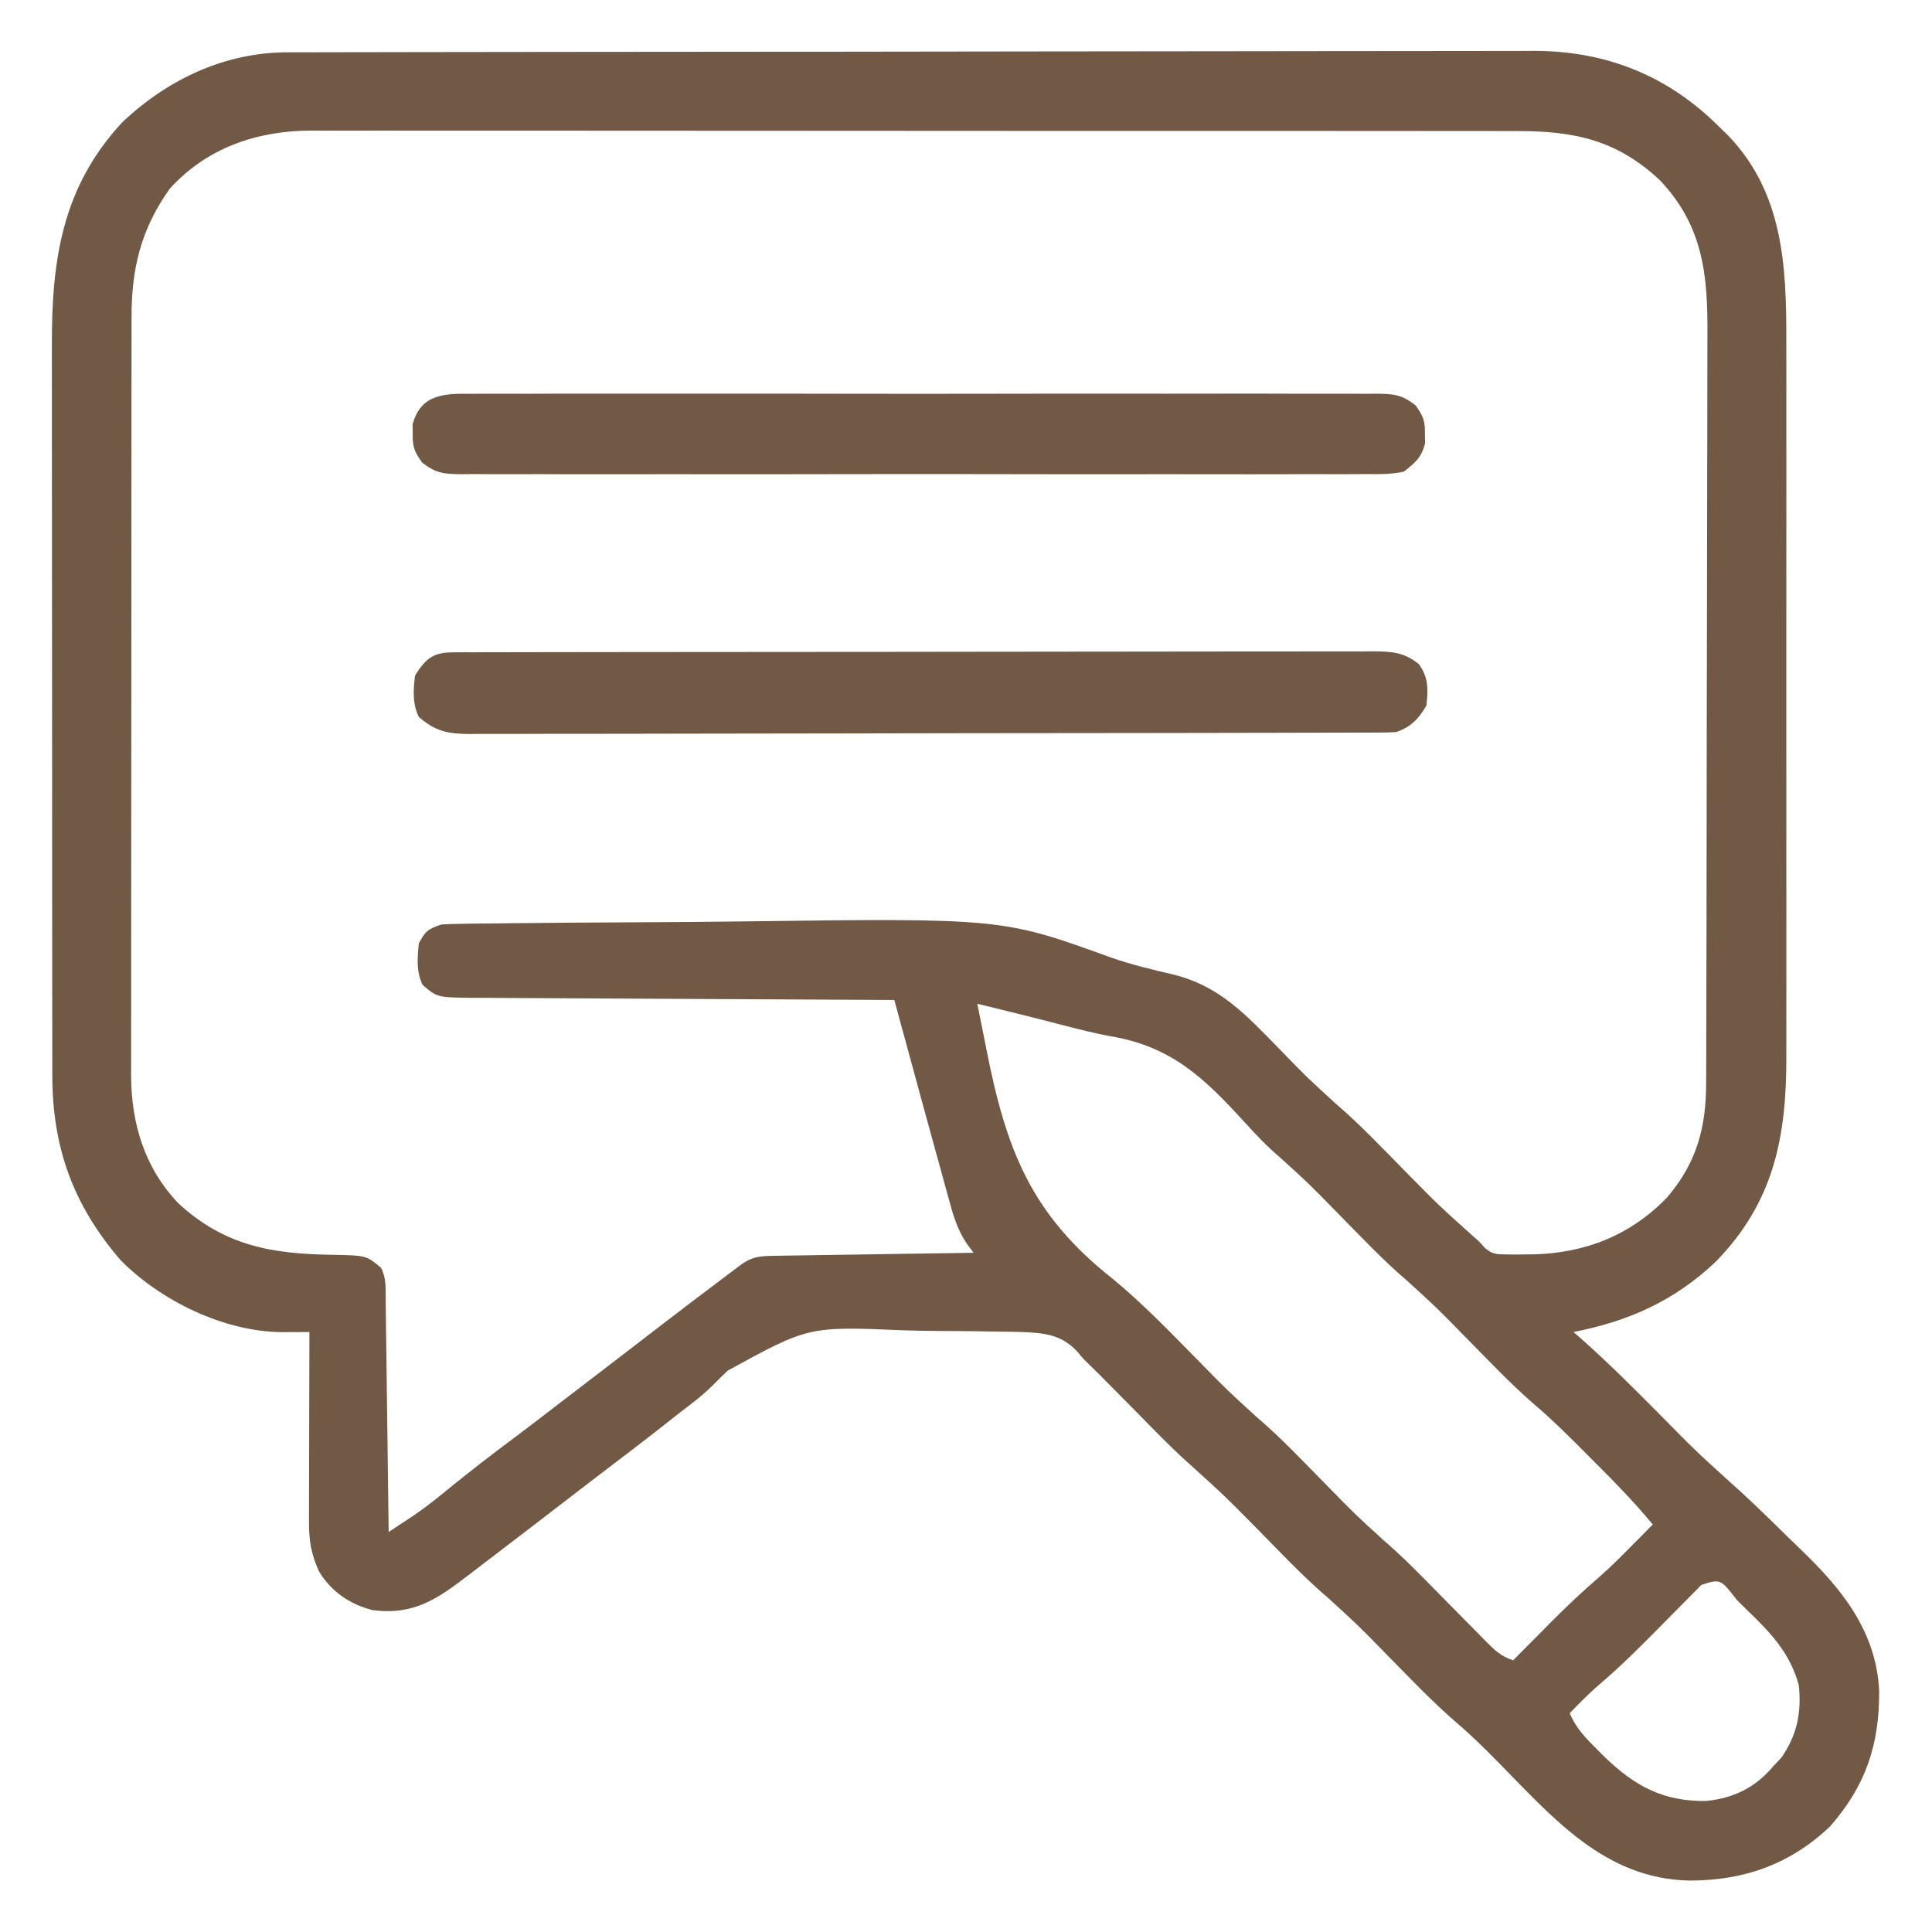 <?xml version="1.0" encoding="UTF-8"?>
<svg version="1.1" xmlns="http://www.w3.org/2000/svg" width="512" height="512">
<path d="M0 0 C1.215 -0.004 2.43 -0.009 3.682 -0.014 C5.021 -0.013 6.361 -0.013 7.701 -0.013 C9.131 -0.016 10.561 -0.02 11.991 -0.024 C15.916 -0.034 19.841 -0.038 23.766 -0.04 C28.002 -0.044 32.237 -0.054 36.472 -0.063 C46.699 -0.082 56.926 -0.093 67.153 -0.101 C71.973 -0.106 76.793 -0.111 81.613 -0.116 C97.644 -0.133 113.674 -0.148 129.705 -0.155 C133.863 -0.157 138.021 -0.159 142.179 -0.161 C143.729 -0.162 143.729 -0.162 145.311 -0.162 C162.042 -0.171 178.773 -0.196 195.505 -0.229 C212.696 -0.262 229.887 -0.28 247.078 -0.283 C256.725 -0.285 266.371 -0.294 276.018 -0.319 C284.236 -0.341 292.453 -0.349 300.67 -0.339 C304.859 -0.335 309.047 -0.337 313.235 -0.356 C317.079 -0.374 320.922 -0.373 324.766 -0.357 C326.795 -0.354 328.824 -0.37 330.852 -0.387 C350.022 -0.254 366.32 6.417 379.869 20.134 C380.504 20.748 381.14 21.361 381.795 21.994 C396.448 37.2 397.317 56.637 397.257 76.511 C397.261 78.769 397.266 81.027 397.273 83.286 C397.287 89.391 397.281 95.496 397.272 101.601 C397.264 108.006 397.271 114.41 397.276 120.815 C397.282 132.256 397.272 143.697 397.257 155.137 C397.244 165.49 397.246 175.842 397.26 186.194 C397.276 198.245 397.282 210.296 397.273 222.347 C397.268 228.715 397.268 235.084 397.278 241.452 C397.286 247.441 397.28 253.429 397.263 259.418 C397.259 261.609 397.26 263.8 397.267 265.992 C397.325 287.314 394.04 304.596 378.623 320.443 C367.677 330.828 355.57 336.251 340.869 339.134 C341.438 339.632 342.008 340.129 342.595 340.642 C350.031 347.225 357.016 354.197 363.994 361.259 C373.076 370.488 373.076 370.488 382.661 379.184 C387.621 383.566 392.334 388.216 397.051 392.856 C398.299 394.078 399.555 395.293 400.817 396.5 C411.783 406.991 421.038 418.228 421.869 434.134 C421.967 448.418 418.331 459.344 408.869 470.134 C398.291 480.235 385.844 484.56 371.453 484.5 C349.088 483.971 335.451 467.9 320.82 453.05 C317.339 449.53 313.866 446.071 310.095 442.861 C303.401 437.112 297.339 430.658 291.141 424.386 C283.73 416.804 283.73 416.804 275.9 409.665 C269.049 403.835 262.888 397.205 256.568 390.813 C248.02 382.169 248.02 382.169 238.992 374.035 C233.7 369.298 228.798 364.122 223.806 359.072 C221.527 356.765 219.244 354.462 216.959 352.162 C216.451 351.646 215.944 351.13 215.421 350.599 C214.423 349.594 213.412 348.604 212.387 347.627 C210.869 346.134 210.869 346.134 209.493 344.464 C205.189 339.792 200.81 339.391 194.616 339.126 C192.383 339.068 190.153 339.041 187.92 339.021 C186.341 338.994 184.762 338.967 183.183 338.939 C179.872 338.889 176.562 338.866 173.25 338.858 C169.891 338.845 166.539 338.783 163.182 338.673 C138.14 337.621 138.14 337.621 116.711 349.37 C115.361 350.657 114.03 351.965 112.723 353.295 C109.925 356.07 106.823 358.392 103.681 360.759 C102.572 361.633 101.465 362.509 100.361 363.388 C94.253 368.211 88.041 372.9 81.853 377.619 C79.019 379.783 76.194 381.958 73.369 384.134 C71.202 385.801 69.036 387.468 66.869 389.134 C66.198 389.65 65.527 390.166 64.837 390.698 C60.505 394.028 56.165 397.348 51.814 400.654 C50.597 401.58 49.382 402.509 48.17 403.443 C39.776 409.906 33.505 414.24 22.619 412.833 C16.534 411.286 11.618 407.914 8.369 402.509 C6.341 397.946 5.744 394.528 5.755 389.539 C5.755 387.858 5.755 387.858 5.755 386.143 C5.761 384.939 5.766 383.734 5.771 382.494 C5.773 381.256 5.774 380.019 5.775 378.744 C5.78 375.463 5.789 372.181 5.8 368.9 C5.81 365.548 5.815 362.197 5.82 358.845 C5.831 352.275 5.848 345.705 5.869 339.134 C5.187 339.139 4.506 339.143 3.803 339.147 C2.907 339.151 2.01 339.154 1.086 339.158 C0.198 339.162 -0.69 339.166 -1.604 339.171 C-16.89 338.949 -33.427 330.913 -44.131 320.134 C-56.821 305.404 -62.301 290.131 -62.265 270.863 C-62.267 269.962 -62.269 269.061 -62.272 268.133 C-62.278 265.132 -62.277 262.131 -62.276 259.129 C-62.279 256.97 -62.283 254.811 -62.287 252.652 C-62.295 246.799 -62.298 240.945 -62.298 235.092 C-62.299 231.431 -62.301 227.771 -62.304 224.11 C-62.313 211.33 -62.317 198.549 -62.317 185.768 C-62.316 173.872 -62.326 161.975 -62.342 150.078 C-62.355 139.85 -62.361 129.622 -62.36 119.394 C-62.36 113.292 -62.363 107.189 -62.373 101.087 C-62.383 95.344 -62.383 89.602 -62.376 83.86 C-62.375 81.759 -62.377 79.658 -62.383 77.557 C-62.444 55.013 -59.664 35.732 -43.748 18.564 C-31.785 7.216 -16.617 0.028 0 0 Z M-31.131 36.134 C-38.733 46.784 -41.289 57.204 -41.265 70.147 C-41.267 71.032 -41.269 71.917 -41.272 72.829 C-41.278 75.783 -41.277 78.736 -41.276 81.69 C-41.279 83.813 -41.283 85.936 -41.287 88.058 C-41.295 93.817 -41.298 99.575 -41.298 105.333 C-41.299 108.933 -41.301 112.533 -41.304 116.132 C-41.313 128.697 -41.317 141.261 -41.317 153.825 C-41.316 165.527 -41.326 177.23 -41.342 188.932 C-41.355 198.987 -41.361 209.042 -41.36 219.098 C-41.36 225.1 -41.363 231.102 -41.373 237.103 C-41.383 242.75 -41.383 248.396 -41.376 254.042 C-41.375 256.11 -41.377 258.178 -41.383 260.246 C-41.391 263.078 -41.386 265.909 -41.378 268.741 C-41.384 269.551 -41.389 270.361 -41.394 271.196 C-41.318 283.961 -37.82 295.596 -28.881 305.009 C-16.61 316.317 -3.997 318.477 12.215 318.669 C20.955 318.856 20.955 318.856 24.869 322.134 C26.291 324.979 26.033 327.423 26.074 330.603 C26.084 331.267 26.094 331.931 26.104 332.614 C26.136 334.811 26.16 337.008 26.185 339.205 C26.206 340.726 26.227 342.248 26.248 343.77 C26.303 347.778 26.353 351.786 26.401 355.794 C26.451 359.883 26.507 363.971 26.562 368.06 C26.67 376.085 26.771 384.109 26.869 392.134 C28.292 391.196 29.714 390.256 31.135 389.315 C32.323 388.53 32.323 388.53 33.535 387.729 C36.896 385.432 40.036 382.903 43.181 380.322 C48.677 375.868 54.248 371.549 59.927 367.33 C63.534 364.638 67.099 361.894 70.662 359.145 C75.952 355.066 81.26 351.009 86.568 346.954 C90.865 343.671 95.151 340.376 99.431 337.072 C104.451 333.209 109.495 329.38 114.556 325.572 C115.252 325.046 115.949 324.521 116.666 323.98 C117.314 323.493 117.963 323.007 118.63 322.505 C119.496 321.855 119.496 321.855 120.379 321.191 C123.472 318.997 125.665 318.986 129.42 318.929 C130.581 318.909 131.742 318.889 132.938 318.868 C134.197 318.852 135.455 318.835 136.752 318.818 C138.036 318.797 139.321 318.776 140.644 318.755 C144.06 318.7 147.476 318.65 150.893 318.602 C154.378 318.552 157.864 318.496 161.349 318.441 C168.189 318.333 175.029 318.232 181.869 318.134 C181.262 317.316 180.655 316.498 180.03 315.656 C177.548 311.918 176.432 308.095 175.283 303.79 C175.059 302.985 174.834 302.181 174.603 301.351 C173.89 298.782 173.192 296.208 172.494 293.634 C172.034 291.969 171.573 290.303 171.111 288.638 C170.202 285.355 169.301 282.07 168.406 278.782 C166.836 273.014 165.264 267.247 163.691 261.48 C163.417 260.478 163.144 259.476 162.862 258.443 C162.198 256.007 161.533 253.571 160.869 251.134 C160.255 251.132 159.641 251.129 159.009 251.127 C144.069 251.068 129.129 250.992 114.19 250.899 C106.965 250.854 99.74 250.814 92.515 250.788 C86.218 250.765 79.921 250.731 73.623 250.686 C70.289 250.662 66.955 250.644 63.621 250.637 C59.898 250.627 56.175 250.599 52.452 250.567 C50.796 250.569 50.796 250.569 49.106 250.571 C39.689 250.455 39.689 250.455 35.869 247.134 C34.149 243.695 34.487 239.903 34.869 236.134 C36.596 232.845 37.311 232.32 40.869 231.134 C42.711 231.023 44.557 230.969 46.403 230.947 C47.555 230.931 48.708 230.915 49.895 230.899 C51.162 230.887 52.428 230.874 53.733 230.862 C55.081 230.846 56.429 230.83 57.776 230.813 C70.211 230.667 82.646 230.593 95.081 230.534 C103.411 230.494 111.741 230.435 120.071 230.325 C189.436 229.426 189.436 229.426 218.45 239.944 C223.789 241.803 229.246 243.094 234.744 244.384 C247.065 247.37 254.208 255.209 262.869 264.072 C270.092 271.518 270.092 271.518 277.744 278.513 C284.414 284.213 290.434 290.646 296.596 296.882 C305.186 305.593 305.186 305.593 314.283 313.767 C315.869 315.134 315.869 315.134 317.33 316.787 C319.274 318.489 320.303 318.532 322.861 318.568 C323.642 318.579 324.423 318.591 325.228 318.602 C326.058 318.592 326.889 318.582 327.744 318.572 C328.596 318.564 329.449 318.557 330.328 318.549 C344.092 318.194 356.088 313.42 365.681 303.447 C373.571 294.202 376.018 284.863 376.016 273.027 C376.021 271.648 376.021 271.648 376.027 270.241 C376.038 267.159 376.042 264.077 376.046 260.995 C376.052 258.786 376.059 256.576 376.066 254.367 C376.087 247.11 376.097 239.852 376.107 232.595 C376.111 230.095 376.115 227.595 376.119 225.095 C376.136 214.694 376.151 204.294 376.158 193.893 C376.16 191.197 376.162 188.5 376.164 185.804 C376.164 185.133 376.165 184.463 376.165 183.773 C376.174 172.923 376.199 162.074 376.232 151.224 C376.265 140.072 376.282 128.92 376.286 117.767 C376.288 111.511 376.297 105.255 376.322 98.999 C376.346 93.11 376.35 87.222 376.339 81.334 C376.339 79.177 376.345 77.021 376.359 74.865 C376.455 58.974 375.233 46.074 363.834 33.974 C352.524 23.303 341.121 20.83 326.035 20.874 C324.617 20.871 323.199 20.867 321.781 20.862 C317.894 20.852 314.007 20.854 310.12 20.858 C305.924 20.861 301.729 20.852 297.533 20.844 C289.316 20.831 281.099 20.83 272.883 20.832 C266.203 20.834 259.523 20.832 252.843 20.828 C251.893 20.827 250.942 20.826 249.962 20.826 C248.03 20.825 246.098 20.823 244.167 20.822 C226.051 20.811 207.935 20.813 189.82 20.82 C173.253 20.825 156.687 20.814 140.12 20.794 C123.104 20.775 106.088 20.767 89.072 20.771 C79.521 20.773 69.97 20.77 60.42 20.756 C52.288 20.744 44.156 20.743 36.025 20.755 C31.878 20.761 27.731 20.762 23.584 20.75 C19.783 20.739 15.983 20.742 12.183 20.756 C10.165 20.76 8.148 20.749 6.13 20.738 C-8.109 20.822 -21.322 25.315 -31.131 36.134 Z M182.869 252.134 C183.517 255.472 184.19 258.803 184.869 262.134 C184.999 262.801 185.13 263.468 185.265 264.156 C190.548 290.995 197.128 308.011 218.869 325.134 C226.975 331.825 234.217 339.416 241.596 346.882 C249.024 354.479 249.024 354.479 256.869 361.634 C263.505 367.282 269.476 373.689 275.596 379.882 C282.996 387.455 282.996 387.455 290.818 394.58 C294.558 397.761 297.998 401.203 301.451 404.689 C302.037 405.28 302.623 405.872 303.226 406.481 C305.67 408.953 308.11 411.428 310.546 413.908 C312.343 415.735 314.147 417.556 315.951 419.376 C316.501 419.94 317.051 420.503 317.618 421.084 C320.017 423.499 321.592 425.042 324.869 426.134 C325.342 425.656 325.815 425.178 326.302 424.685 C328.488 422.478 330.679 420.275 332.869 418.072 C333.613 417.32 334.356 416.567 335.123 415.792 C339.282 411.615 343.526 407.628 347.994 403.784 C350.914 401.215 353.642 398.469 356.369 395.697 C356.905 395.156 357.441 394.615 357.994 394.058 C359.288 392.752 360.579 391.444 361.869 390.134 C356.752 383.947 351.18 378.297 345.494 372.634 C344.586 371.723 343.679 370.811 342.744 369.873 C338.928 366.062 335.124 362.288 331.017 358.79 C324.348 353.068 318.314 346.632 312.141 340.386 C304.713 332.79 304.713 332.79 296.869 325.634 C290.233 319.986 284.262 313.579 278.141 307.386 C270.653 299.731 270.653 299.731 262.724 292.544 C259.478 289.791 256.655 286.783 253.795 283.63 C243.042 271.848 234.333 263.424 218.075 260.731 C214.149 260 210.306 259.039 206.439 258.044 C205.707 257.856 204.975 257.668 204.221 257.474 C202.738 257.092 201.255 256.71 199.773 256.327 C196.231 255.42 192.681 254.546 189.13 253.673 C187.924 253.376 186.717 253.079 185.473 252.773 C184.614 252.562 183.754 252.352 182.869 252.134 Z M374.771 406.134 C373.863 407.053 372.956 407.973 372.021 408.919 C371.286 409.66 371.286 409.66 370.536 410.416 C368.435 412.533 366.339 414.657 364.244 416.779 C358.828 422.26 353.432 427.709 347.541 432.687 C344.837 435.027 342.365 437.575 339.869 440.134 C341.493 444.176 344.335 446.985 347.369 450.009 C347.901 450.54 348.432 451.071 348.98 451.618 C357.069 459.469 364.606 463.536 375.916 463.415 C383.263 462.716 389.144 459.831 393.869 454.134 C394.921 453.02 394.921 453.02 395.994 451.884 C400.148 445.791 401.293 440.071 400.584 432.787 C398.246 424.114 393.039 418.767 386.681 412.634 C385.849 411.812 385.017 410.989 384.16 410.142 C379.823 404.537 379.823 404.537 374.771 406.134 Z " fill="#725945" transform="translate(76.131,13.866)"/>
<path d="M0 0 C1.334 -0.006 1.334 -0.006 2.694 -0.012 C3.677 -0.011 4.66 -0.01 5.673 -0.009 C6.713 -0.012 7.752 -0.015 8.823 -0.018 C12.329 -0.027 15.835 -0.028 19.341 -0.03 C21.846 -0.034 24.35 -0.039 26.855 -0.045 C33.675 -0.058 40.495 -0.064 47.315 -0.069 C51.573 -0.072 55.83 -0.076 60.087 -0.08 C71.869 -0.092 83.652 -0.103 95.434 -0.106 C96.189 -0.106 96.943 -0.107 97.72 -0.107 C98.855 -0.107 98.855 -0.107 100.012 -0.107 C101.544 -0.108 103.077 -0.108 104.609 -0.109 C105.37 -0.109 106.13 -0.109 106.913 -0.109 C119.231 -0.113 131.55 -0.131 143.868 -0.154 C156.51 -0.178 169.151 -0.19 181.793 -0.192 C188.893 -0.192 195.993 -0.198 203.093 -0.216 C209.77 -0.233 216.447 -0.235 223.124 -0.226 C225.578 -0.225 228.032 -0.23 230.486 -0.24 C233.83 -0.252 237.173 -0.247 240.517 -0.236 C241.493 -0.244 242.469 -0.252 243.475 -0.26 C248.39 -0.224 251.815 -0.115 255.785 3.131 C258.357 6.561 258.288 9.971 257.785 14.131 C255.768 17.607 253.672 19.836 249.785 21.131 C248.353 21.224 246.917 21.262 245.482 21.266 C244.598 21.27 243.715 21.275 242.804 21.279 C241.833 21.279 240.861 21.279 239.86 21.279 C238.829 21.282 237.797 21.286 236.735 21.29 C233.262 21.301 229.789 21.305 226.315 21.308 C223.832 21.315 221.349 21.321 218.866 21.328 C211.402 21.348 203.939 21.358 196.475 21.367 C192.961 21.371 189.447 21.377 185.932 21.382 C174.251 21.399 162.57 21.414 150.889 21.421 C147.858 21.423 144.827 21.425 141.795 21.427 C141.042 21.427 140.289 21.428 139.513 21.428 C127.305 21.436 115.097 21.462 102.889 21.494 C90.357 21.527 77.825 21.545 65.293 21.548 C58.256 21.551 51.22 21.559 44.183 21.585 C37.565 21.609 30.947 21.612 24.329 21.602 C21.898 21.602 19.467 21.608 17.036 21.622 C13.721 21.639 10.407 21.632 7.092 21.619 C6.127 21.63 5.162 21.641 4.168 21.652 C-1.587 21.597 -4.817 20.94 -9.215 17.131 C-10.943 13.674 -10.704 9.912 -10.215 6.131 C-7.329 1.514 -5.332 0.009 0 0 Z " fill="#725945" transform="translate(120.215,172.869)"/>
<path d="M0 0 C1.575 -0.012 1.575 -0.012 3.182 -0.024 C6.707 -0.044 10.231 -0.028 13.756 -0.012 C16.28 -0.019 18.805 -0.028 21.33 -0.039 C27.478 -0.059 33.627 -0.056 39.775 -0.042 C44.772 -0.03 49.769 -0.029 54.766 -0.034 C55.477 -0.035 56.188 -0.036 56.921 -0.036 C58.366 -0.038 59.81 -0.04 61.255 -0.041 C74.802 -0.056 88.35 -0.039 101.897 -0.012 C113.522 0.01 125.146 0.006 136.771 -0.017 C150.27 -0.044 163.768 -0.054 177.267 -0.039 C178.706 -0.037 180.146 -0.036 181.585 -0.034 C182.647 -0.033 182.647 -0.033 183.731 -0.032 C188.722 -0.028 193.713 -0.035 198.704 -0.047 C205.422 -0.062 212.139 -0.051 218.856 -0.022 C221.325 -0.015 223.793 -0.017 226.261 -0.028 C229.625 -0.042 232.988 -0.025 236.351 0 C237.333 -0.011 238.315 -0.022 239.327 -0.034 C243.957 0.033 246.009 0.123 249.779 3.018 C251.835 5.854 252.355 7.174 252.301 10.635 C252.314 11.46 252.326 12.285 252.34 13.135 C251.336 16.913 249.777 18.253 246.676 20.635 C243.238 21.377 239.858 21.31 236.351 21.27 C235.301 21.278 234.251 21.285 233.169 21.293 C229.644 21.313 226.12 21.298 222.596 21.282 C220.071 21.289 217.546 21.298 215.022 21.308 C208.873 21.329 202.725 21.326 196.576 21.311 C191.579 21.3 186.582 21.299 181.585 21.304 C180.874 21.305 180.163 21.306 179.43 21.306 C177.986 21.308 176.541 21.31 175.096 21.311 C161.549 21.325 148.002 21.309 134.454 21.282 C122.83 21.26 111.205 21.264 99.58 21.287 C86.082 21.314 72.583 21.324 59.084 21.309 C57.645 21.307 56.205 21.306 54.766 21.304 C53.704 21.303 53.704 21.303 52.62 21.302 C47.629 21.297 42.638 21.305 37.647 21.316 C30.929 21.332 24.212 21.321 17.495 21.292 C15.027 21.285 12.558 21.287 10.09 21.298 C6.726 21.312 3.364 21.295 0 21.27 C-0.982 21.281 -1.964 21.292 -2.976 21.304 C-7.606 21.237 -9.657 21.147 -13.428 18.251 C-15.483 15.416 -16.003 14.096 -15.949 10.635 C-15.962 9.81 -15.975 8.985 -15.988 8.135 C-13.779 -0.184 -7.194 -0.082 0 0 Z " fill="#725945" transform="translate(125.324,104.365)"/>
</svg>
